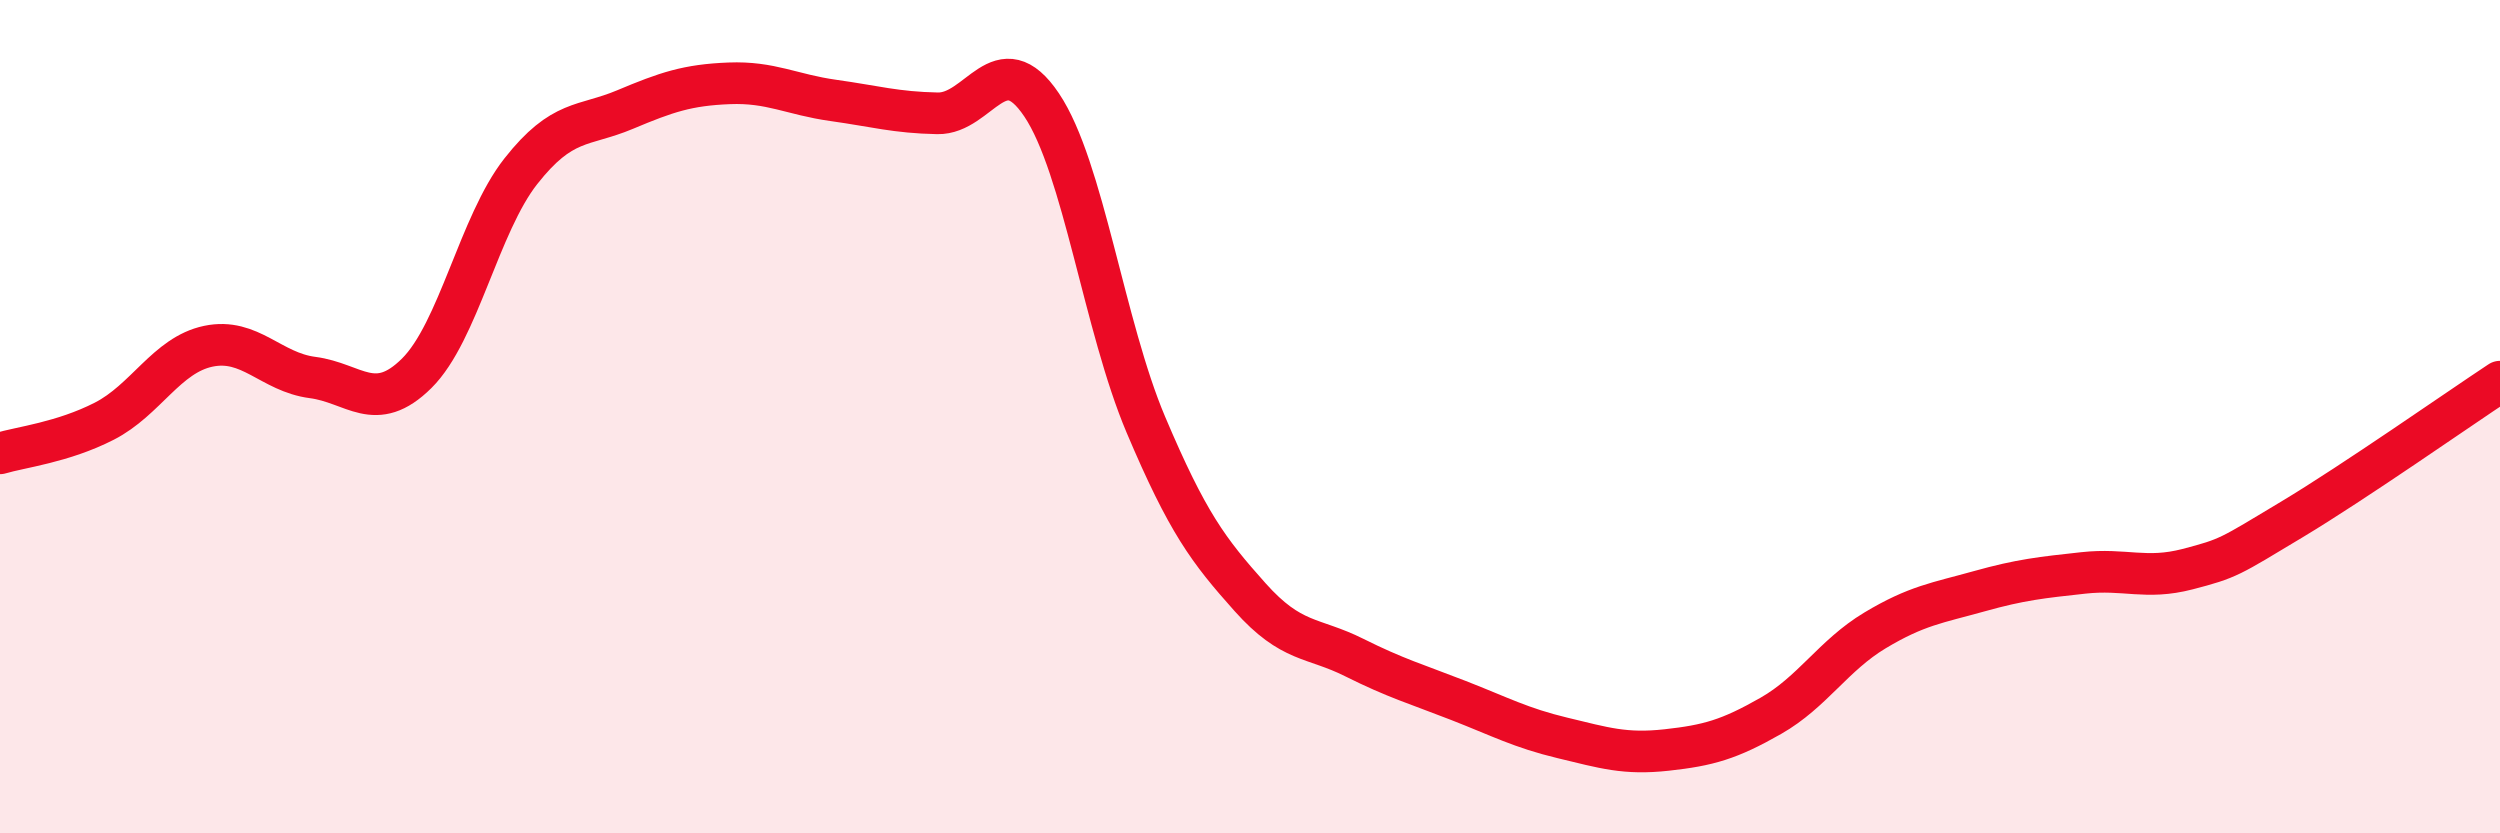 
    <svg width="60" height="20" viewBox="0 0 60 20" xmlns="http://www.w3.org/2000/svg">
      <path
        d="M 0,10.88 C 0.5,10.73 1.5,10.62 2.5,10.11 C 3.5,9.6 4,8.52 5,8.31 C 6,8.1 6.5,8.93 7.5,9.06 C 8.5,9.19 9,9.95 10,8.96 C 11,7.97 11.5,5.38 12.5,4.11 C 13.5,2.84 14,3.05 15,2.63 C 16,2.21 16.5,2.04 17.5,2 C 18.5,1.96 19,2.27 20,2.41 C 21,2.55 21.5,2.7 22.5,2.72 C 23.5,2.74 24,1.03 25,2.52 C 26,4.01 26.5,7.83 27.5,10.19 C 28.5,12.55 29,13.21 30,14.33 C 31,15.45 31.5,15.28 32.5,15.78 C 33.5,16.28 34,16.42 35,16.81 C 36,17.2 36.5,17.47 37.5,17.71 C 38.5,17.95 39,18.11 40,18 C 41,17.89 41.5,17.75 42.5,17.18 C 43.5,16.61 44,15.73 45,15.13 C 46,14.53 46.5,14.47 47.5,14.19 C 48.5,13.91 49,13.86 50,13.75 C 51,13.64 51.5,13.92 52.5,13.66 C 53.5,13.4 53.5,13.37 55,12.47 C 56.5,11.57 59,9.82 60,9.16L60 20L0 20Z"
        fill="#EB0A25"
        opacity="0.1"
        stroke-linecap="round"
        stroke-linejoin="round"
      />
      <path
        d="M 0,10.88 C 0.5,10.73 1.5,10.62 2.5,10.11 C 3.5,9.6 4,8.52 5,8.31 C 6,8.1 6.5,8.93 7.5,9.06 C 8.5,9.19 9,9.95 10,8.96 C 11,7.97 11.5,5.38 12.5,4.11 C 13.5,2.84 14,3.05 15,2.63 C 16,2.21 16.5,2.04 17.5,2 C 18.5,1.96 19,2.27 20,2.41 C 21,2.55 21.5,2.7 22.5,2.72 C 23.5,2.74 24,1.03 25,2.52 C 26,4.01 26.5,7.83 27.5,10.19 C 28.5,12.55 29,13.21 30,14.33 C 31,15.45 31.5,15.28 32.5,15.78 C 33.5,16.28 34,16.42 35,16.81 C 36,17.2 36.5,17.47 37.5,17.71 C 38.5,17.95 39,18.11 40,18 C 41,17.89 41.5,17.75 42.5,17.18 C 43.5,16.61 44,15.73 45,15.13 C 46,14.53 46.5,14.47 47.5,14.19 C 48.5,13.91 49,13.86 50,13.75 C 51,13.64 51.5,13.92 52.5,13.66 C 53.5,13.4 53.5,13.37 55,12.47 C 56.5,11.57 59,9.82 60,9.16"
        stroke="#EB0A25"
        stroke-width="1"
        fill="none"
        stroke-linecap="round"
        stroke-linejoin="round"
      />
    </svg>
  